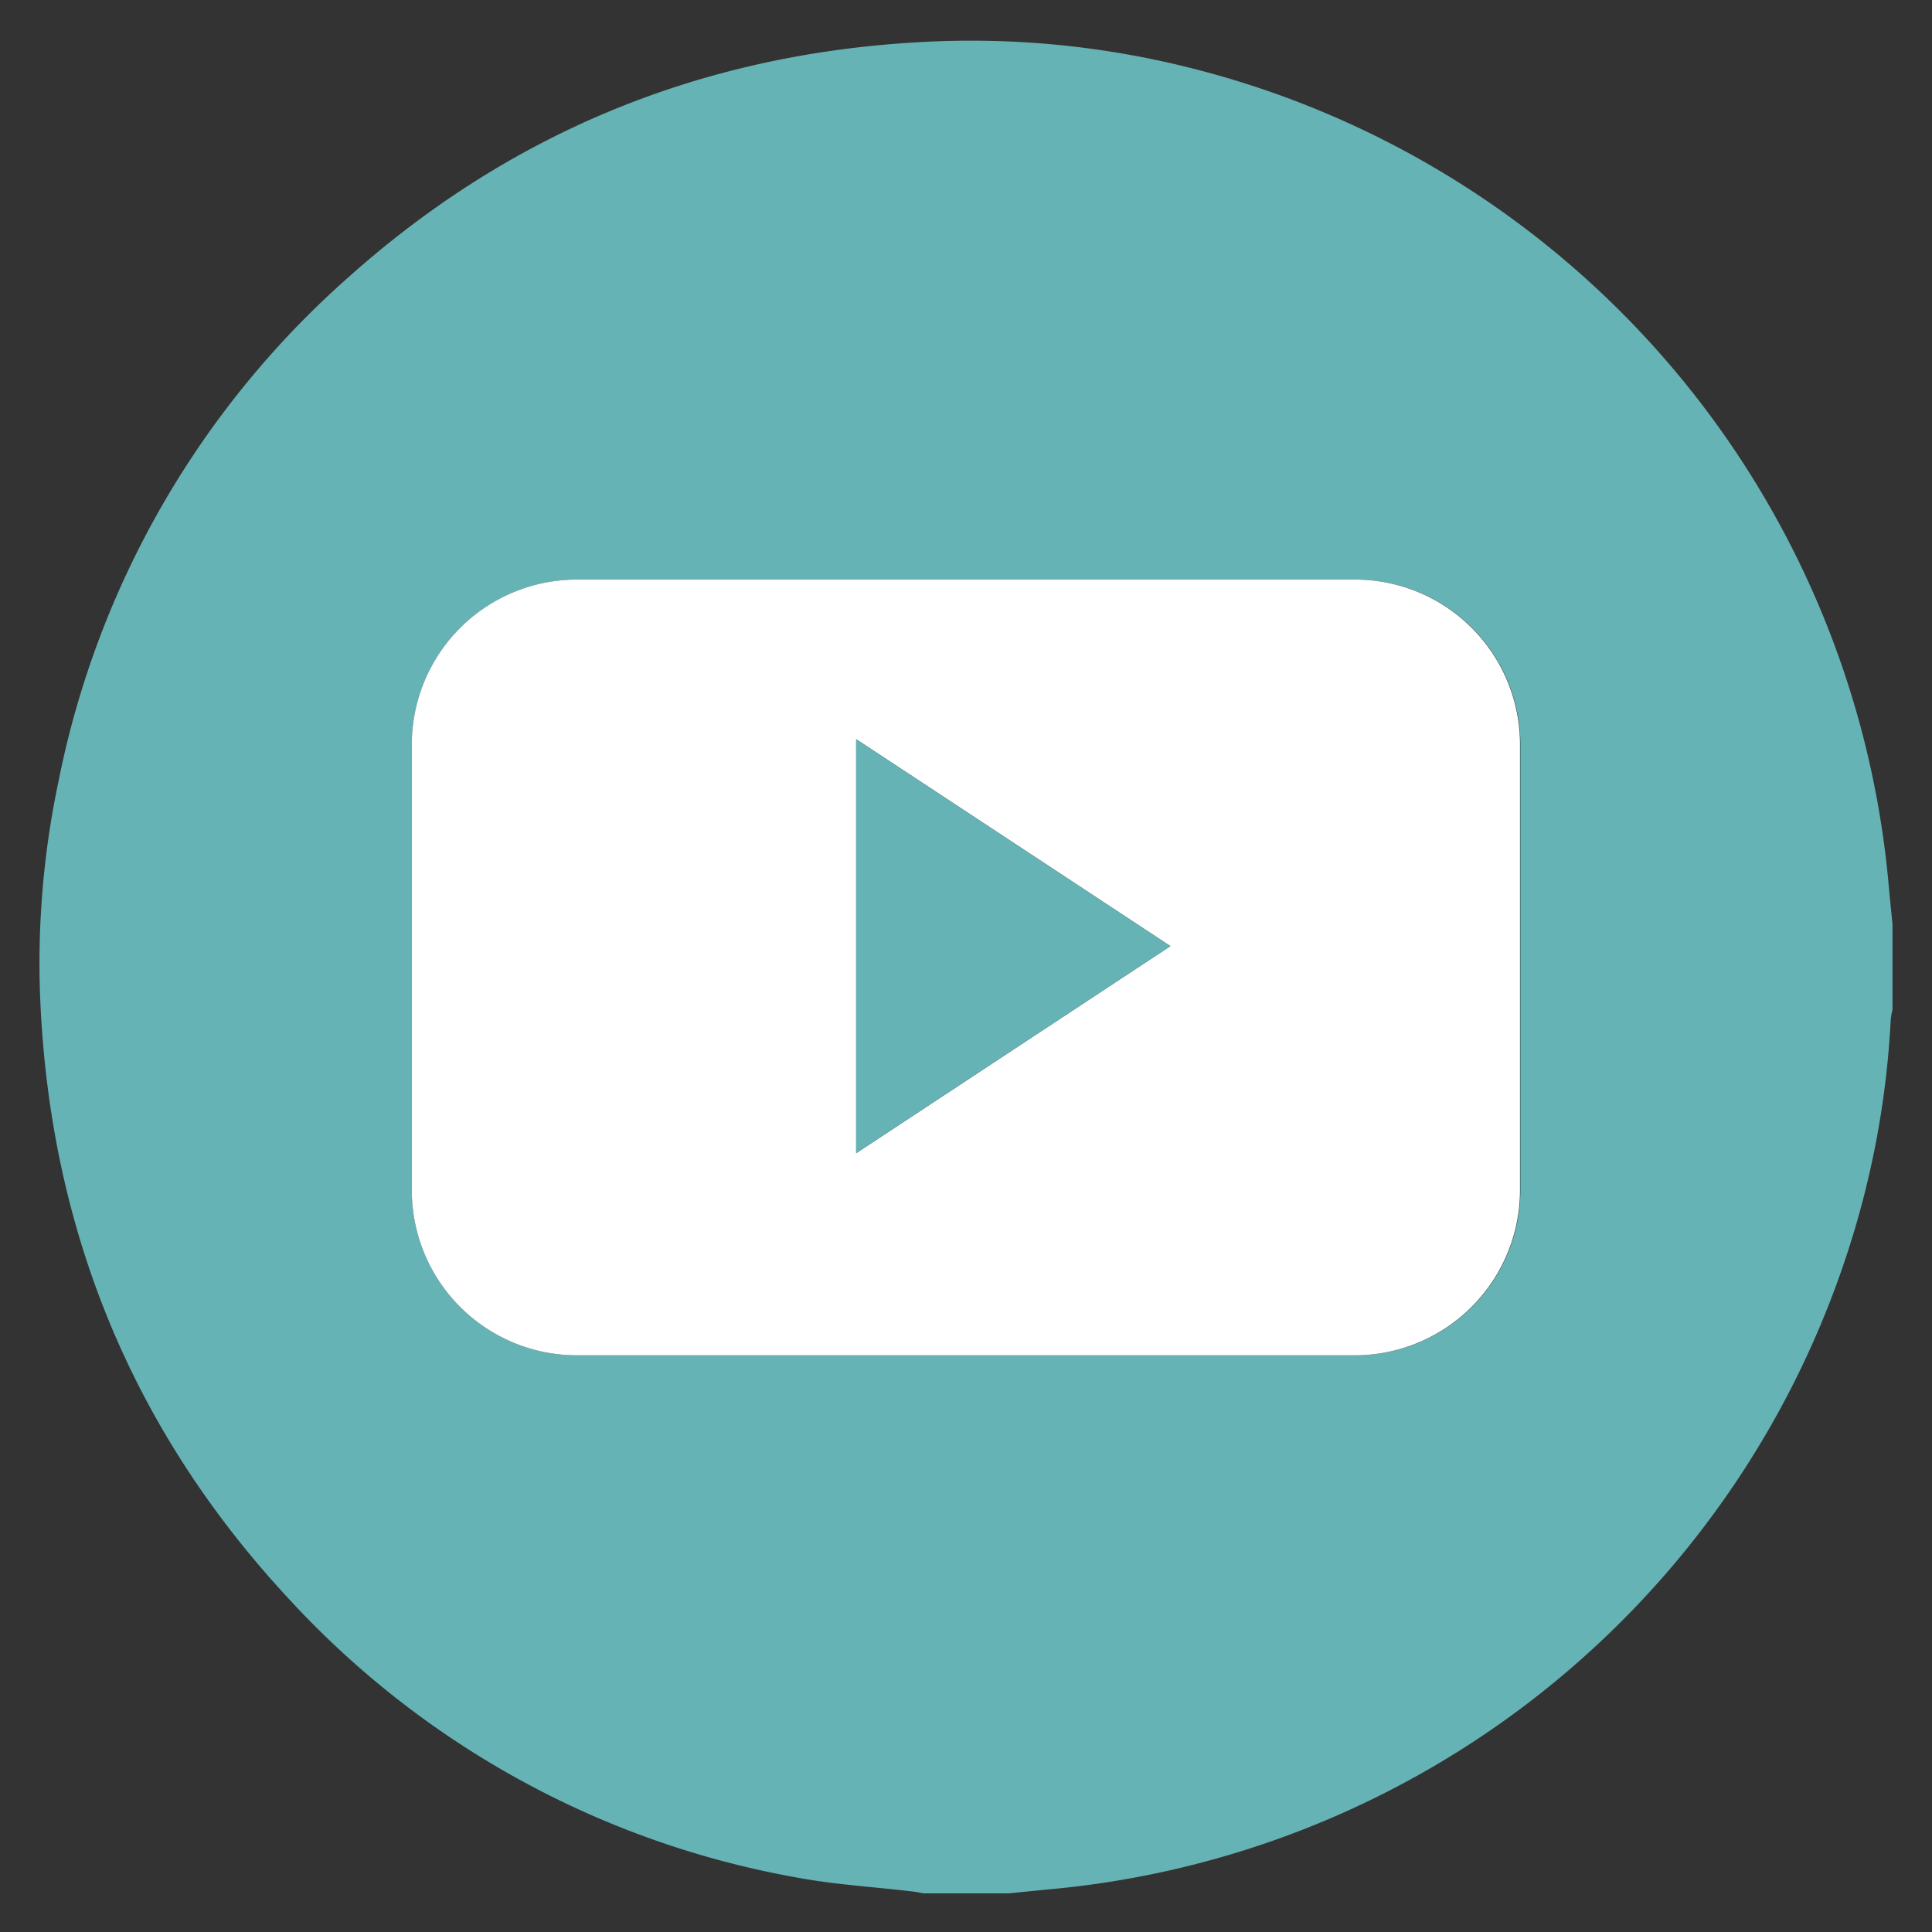 <svg id="youtube" xmlns="http://www.w3.org/2000/svg" viewBox="0 0 200 200"><rect x="0" y="0" width="200" height="200" fill="#333333" stroke="none"/><defs><style>.cls-1{fill:#66b3b6;}.cls-2{fill:#fff;}</style></defs><path class="cls-1" d="M104.42,196H95.6c-.37-.06-.74-.15-1.11-.19-4-.48-8.09-.71-12.06-1.46a93.75,93.75,0,0,1-52.68-29C13.75,148.08,5.31,127.53,4.19,104A90.85,90.85,0,0,1,6.06,80.87a94.15,94.15,0,0,1,30.27-52.4c17-15.1,37-23.07,59.7-24.15A92.85,92.85,0,0,1,123.1,7a96,96,0,0,1,72.44,84.9c.11,1.26.25,2.52.37,3.78v8.83a8.54,8.54,0,0,0-.18,1A92.74,92.74,0,0,1,191.14,130a96,96,0,0,1-82.94,65.62ZM100,60H59.86A17.08,17.08,0,0,0,42.63,77.16v45.93A17.09,17.09,0,0,0,59.85,140.3H140.2a17.11,17.11,0,0,0,17.19-17.15V77.22A17.07,17.07,0,0,0,140.12,60Z"/><path class="cls-2" d="M100,60h40.08a17.07,17.07,0,0,1,17.27,17.25v45.93A17.11,17.11,0,0,1,140.2,140.3H59.85a17.09,17.09,0,0,1-17.22-17.21V77.16A17.08,17.08,0,0,1,59.86,60ZM88.63,119.38l32.53-21.44L88.63,76.52Z"/><path class="cls-1" d="M88.63,119.38V76.52l32.53,21.42Z"/></svg>